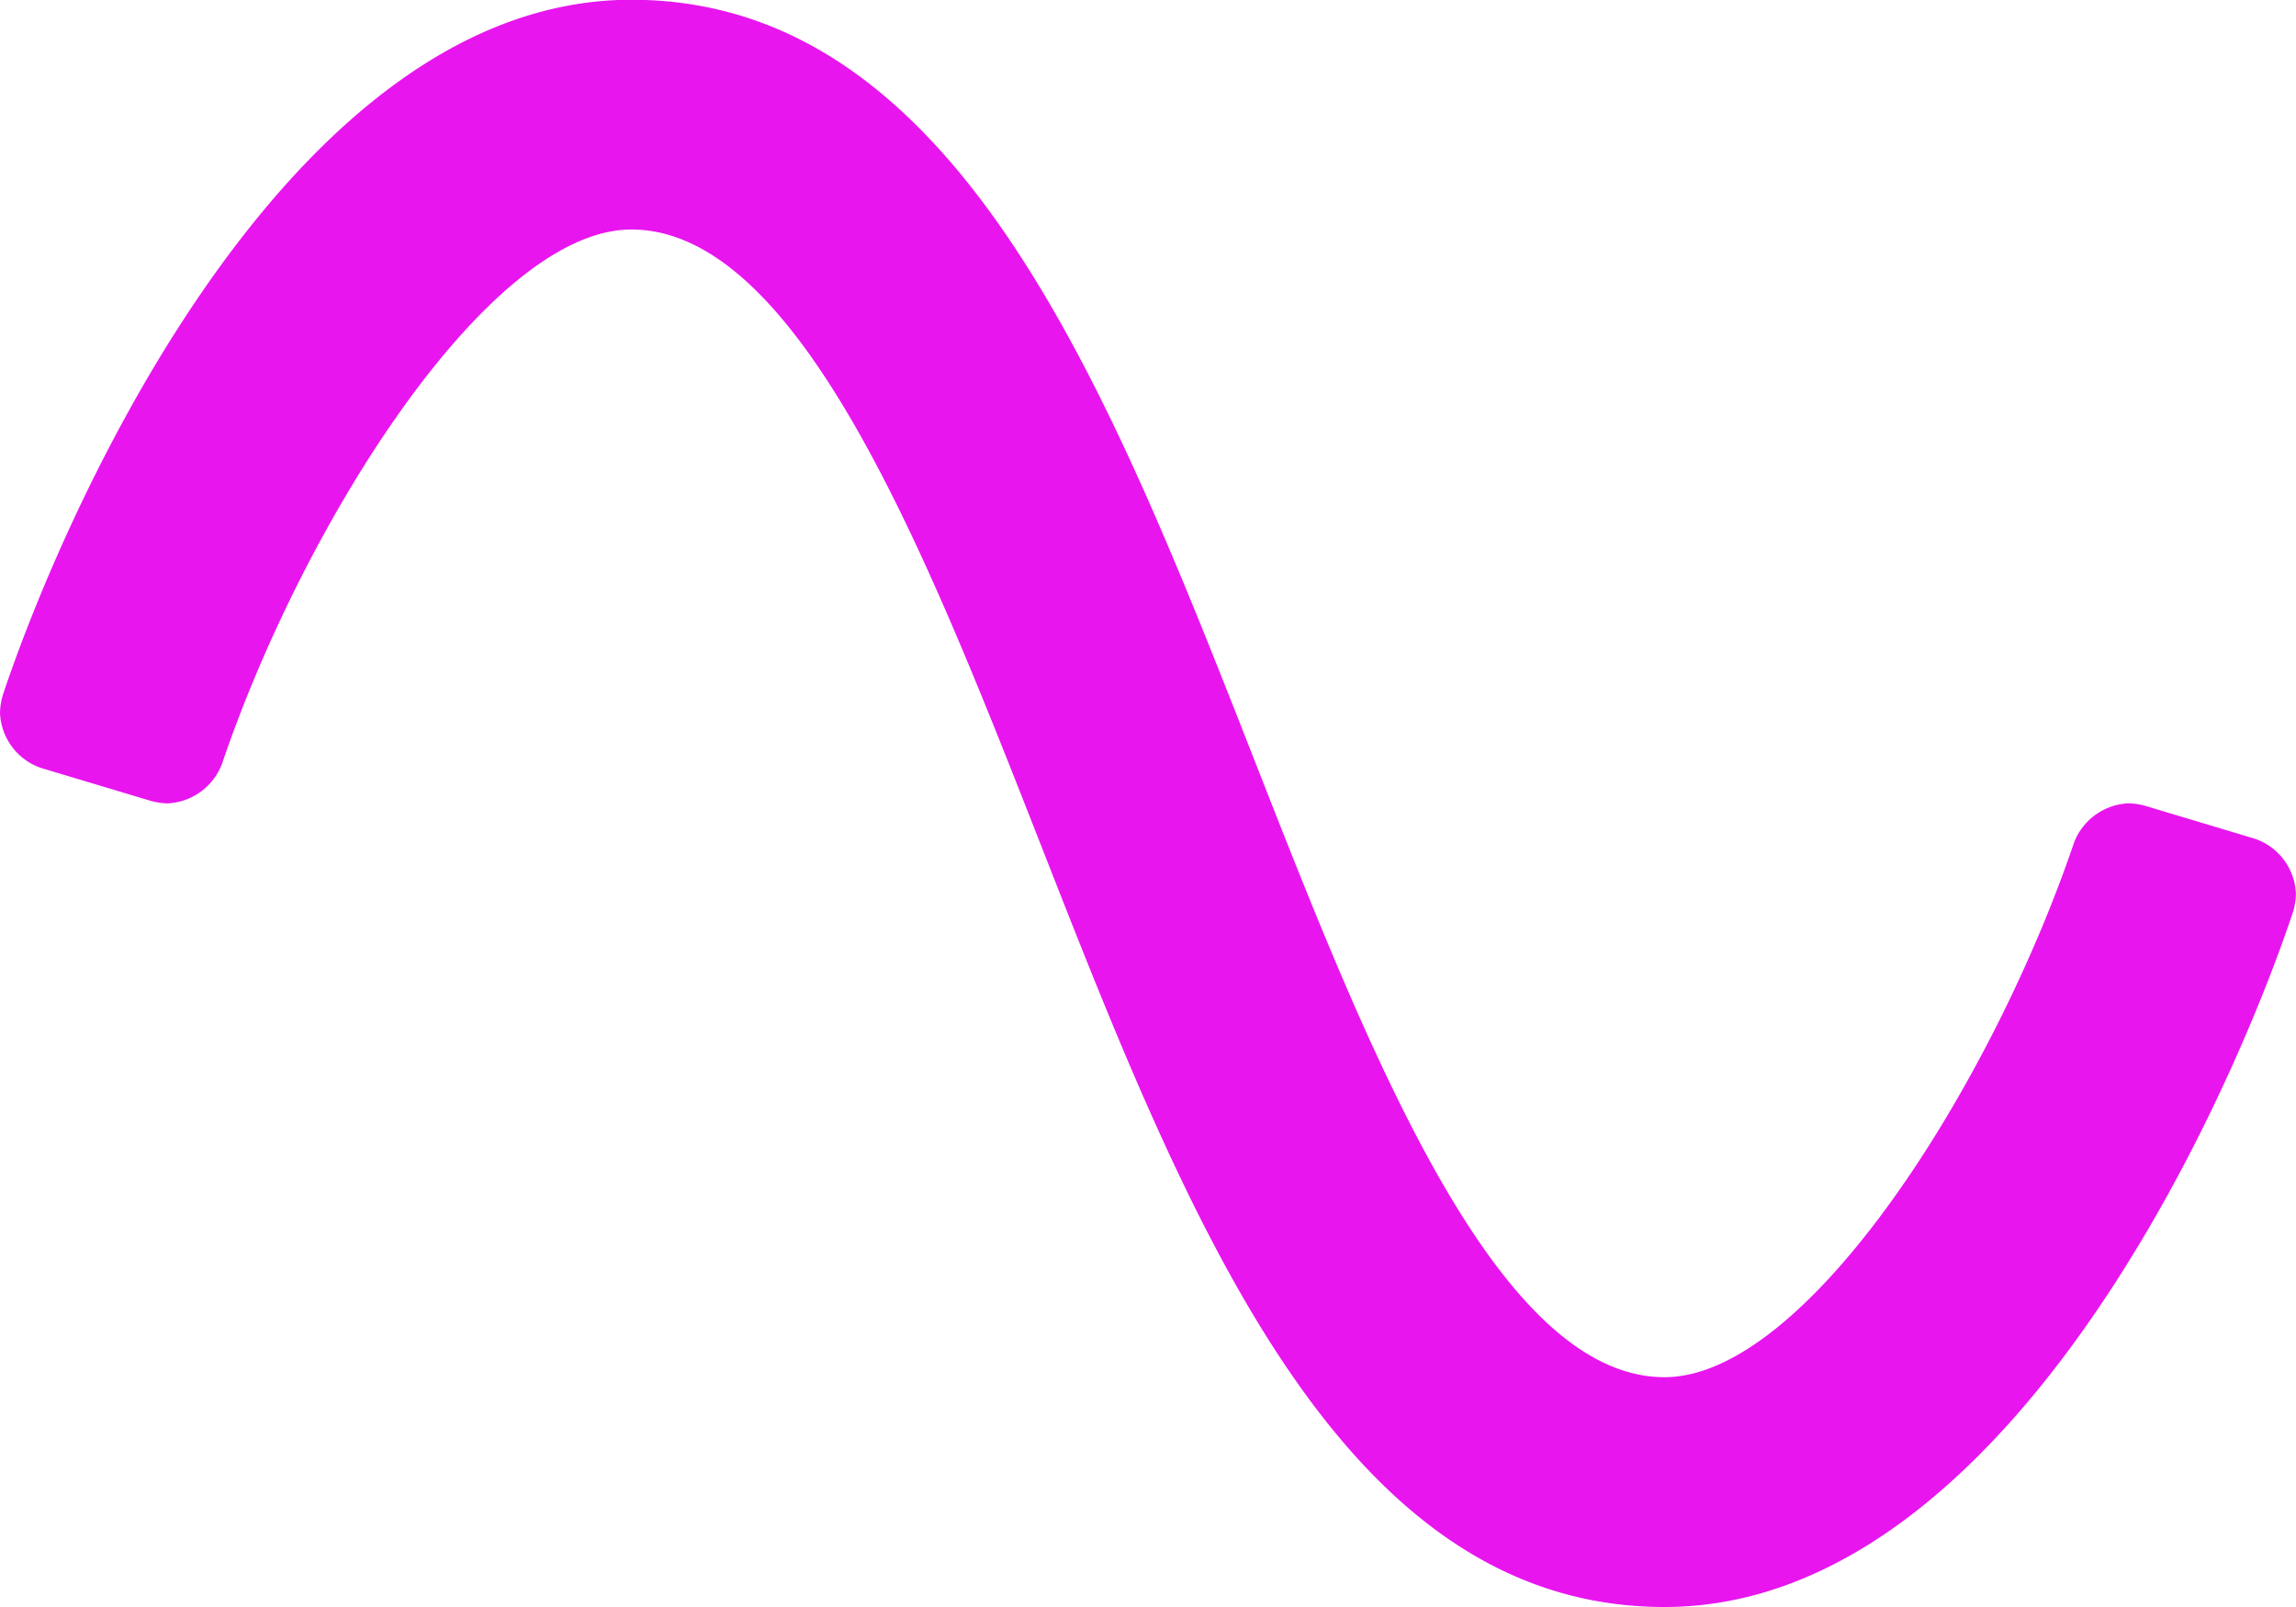 <svg xmlns="http://www.w3.org/2000/svg" width="37.5" height="26.25" viewBox="0 0 37.5 26.25"><path d="M27.187,1.875c5.5,0,9.167-8.074,10.263-11.349a1.122,1.122,0,0,0,.049-.3.994.994,0,0,0-.669-.9l-1.8-.54a1.127,1.127,0,0,0-.266-.039,1,1,0,0,0-.89.644c-1.332,3.932-4.361,8.73-6.687,8.73-2.747,0-4.842-5.344-6.691-10.06-2.4-6.115-4.88-12.44-10.184-12.44-5.5,0-9.167,8.074-10.263,11.348a1.122,1.122,0,0,0-.049.3.994.994,0,0,0,.669.9l1.8.54a1.127,1.127,0,0,0,.266.039,1,1,0,0,0,.89-.644c1.332-3.932,4.361-8.73,6.687-8.73,2.747,0,4.842,5.344,6.691,10.06C19.4-4.45,21.884,1.875,27.187,1.875Z" transform="translate(0 24.375)" fill="#e815ef"/></svg>